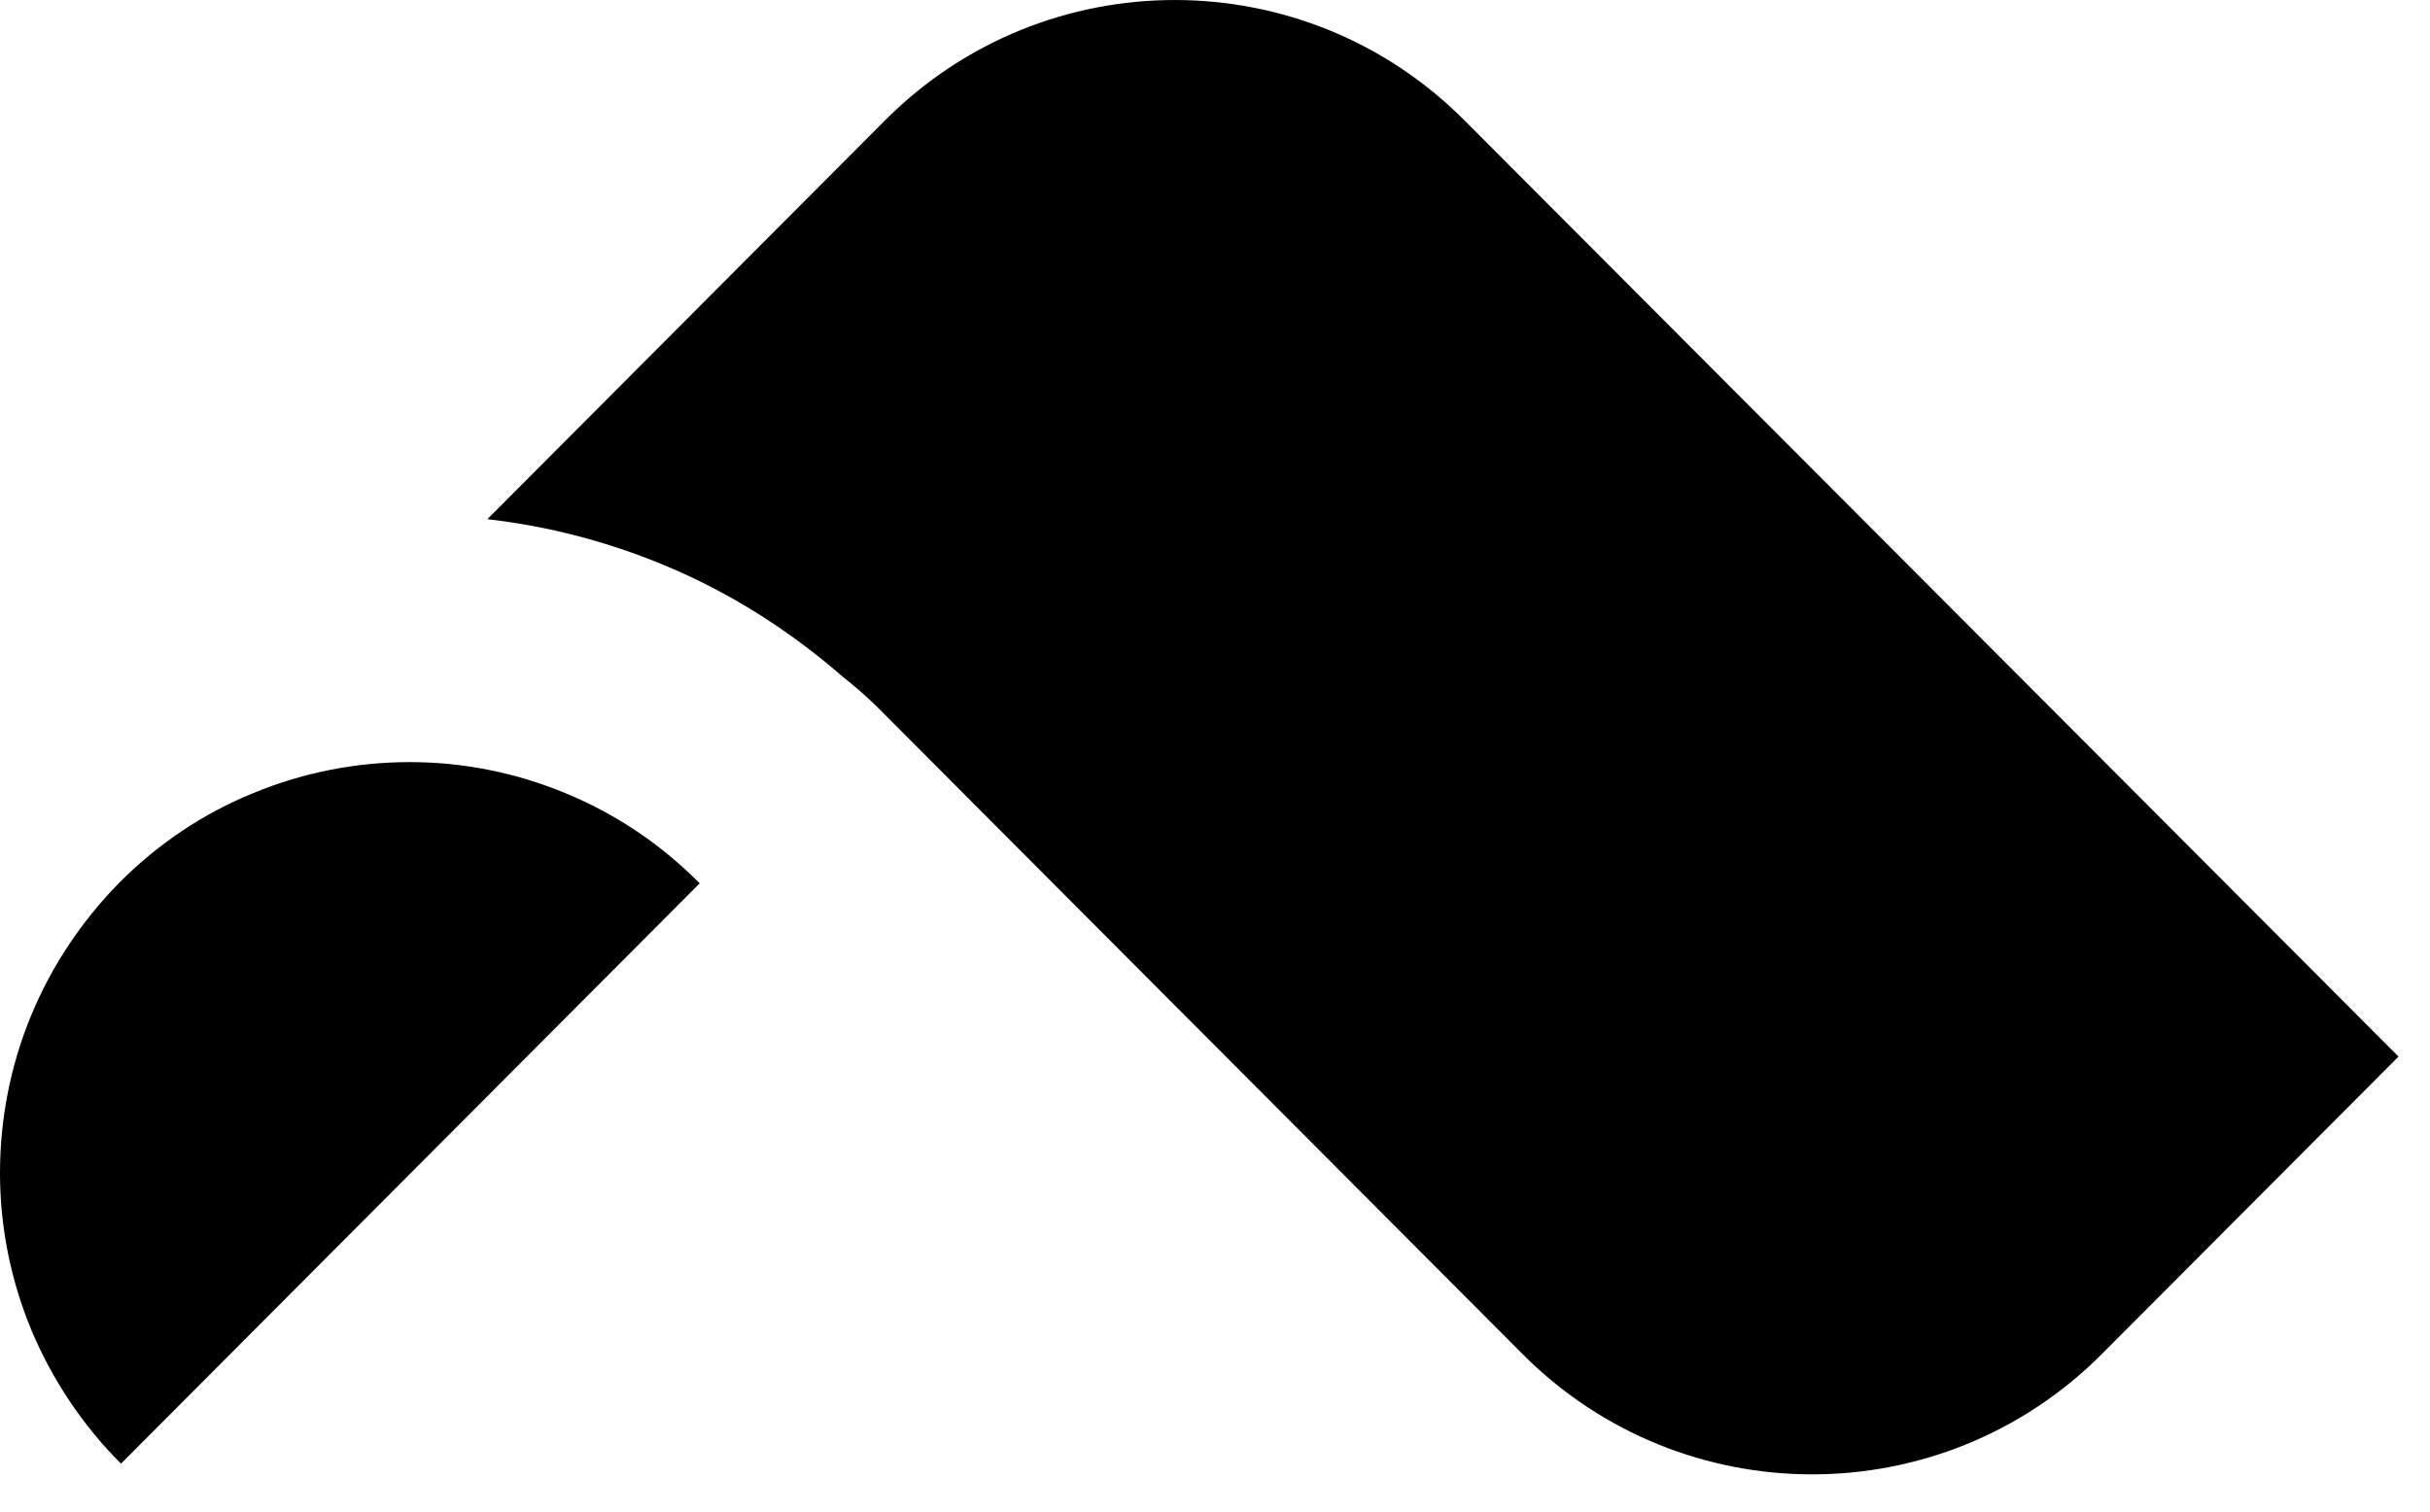 <?xml version="1.0" encoding="utf-8"?>
<svg xmlns="http://www.w3.org/2000/svg" fill="none" height="100%" overflow="visible" preserveAspectRatio="none" style="display: block;" viewBox="0 0 45 28" width="100%">
<g id="Union">
<path d="M16.392 2.227C19.353 -0.742 24.157 -0.742 27.117 2.227L44.417 19.572L38.921 25.084C35.961 28.053 31.157 28.053 28.197 25.084L16.277 13.128C16.068 12.919 15.845 12.724 15.615 12.543C14.628 11.683 13.519 10.975 12.302 10.47C11.243 10.029 10.148 9.747 9.025 9.617L16.392 2.227Z" fill="black"/>
<path d="M0.583 24.642C0.972 25.567 1.534 26.405 2.24 27.113L12.957 16.363C12.251 15.648 11.416 15.085 10.494 14.702C9.579 14.319 8.592 14.117 7.591 14.117C6.59 14.117 5.603 14.312 4.681 14.695C3.76 15.07 2.924 15.634 2.218 16.342C1.52 17.05 0.958 17.888 0.576 18.812C0.194 19.737 0 20.727 0 21.731C0 22.735 0.202 23.725 0.583 24.642Z" fill="black"/>
</g>
</svg>